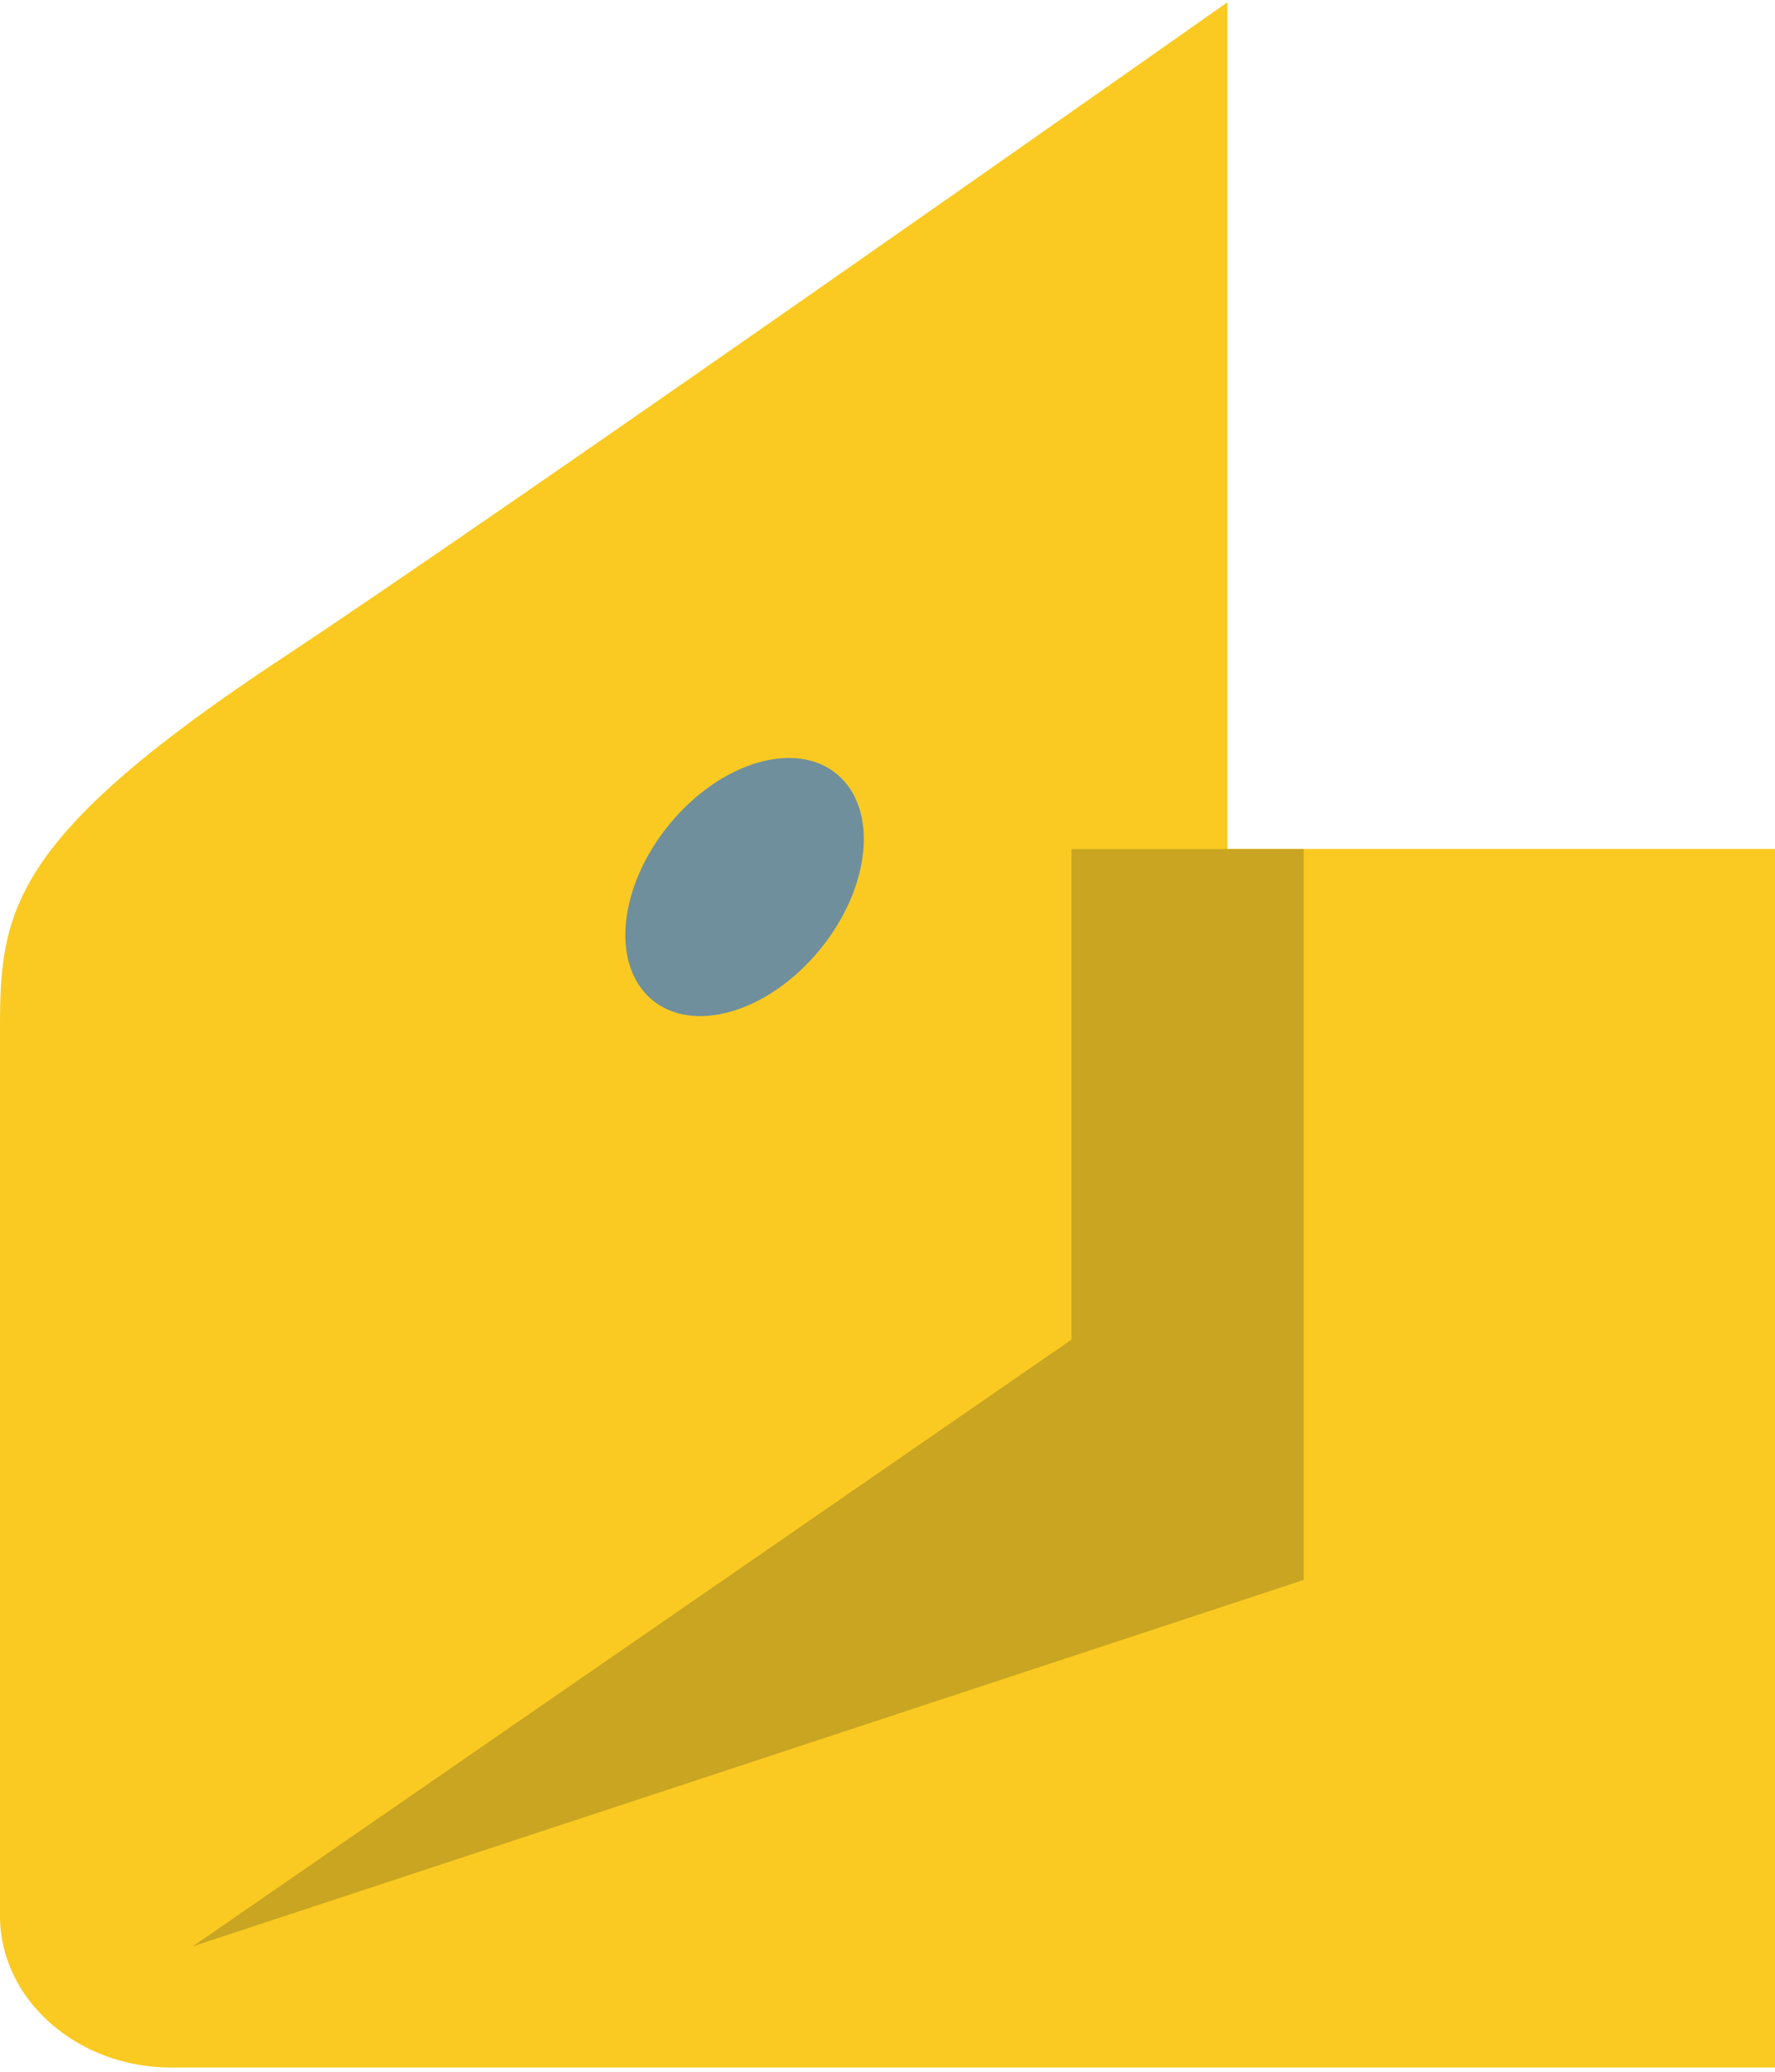 <svg width="24" height="28" viewBox="0 0 24 28" fill="none" xmlns="http://www.w3.org/2000/svg">
<path fill-rule="evenodd" clip-rule="evenodd" d="M0 13.877C0 12.309 0.149 11.315 3.819 8.892C6.857 6.886 16.595 0.031 16.595 0.031V11.474H24V27.943H2.313C1.041 27.943 0 27.022 0 25.896L0 13.877Z" fill="#FACA22"/>
<path fill-rule="evenodd" clip-rule="evenodd" d="M14.488 11.475V18.105L2.607 26.305L17.628 21.353V11.475H14.488Z" fill="#C9A521"/>
<path fill-rule="evenodd" clip-rule="evenodd" d="M9.059 11.131C9.753 10.292 10.768 9.996 11.325 10.47C11.882 10.944 11.771 12.008 11.076 12.846C10.382 13.685 9.367 13.981 8.81 13.507C8.253 13.033 8.364 11.97 9.059 11.131Z" fill="#6F8F9D"/>
</svg>
